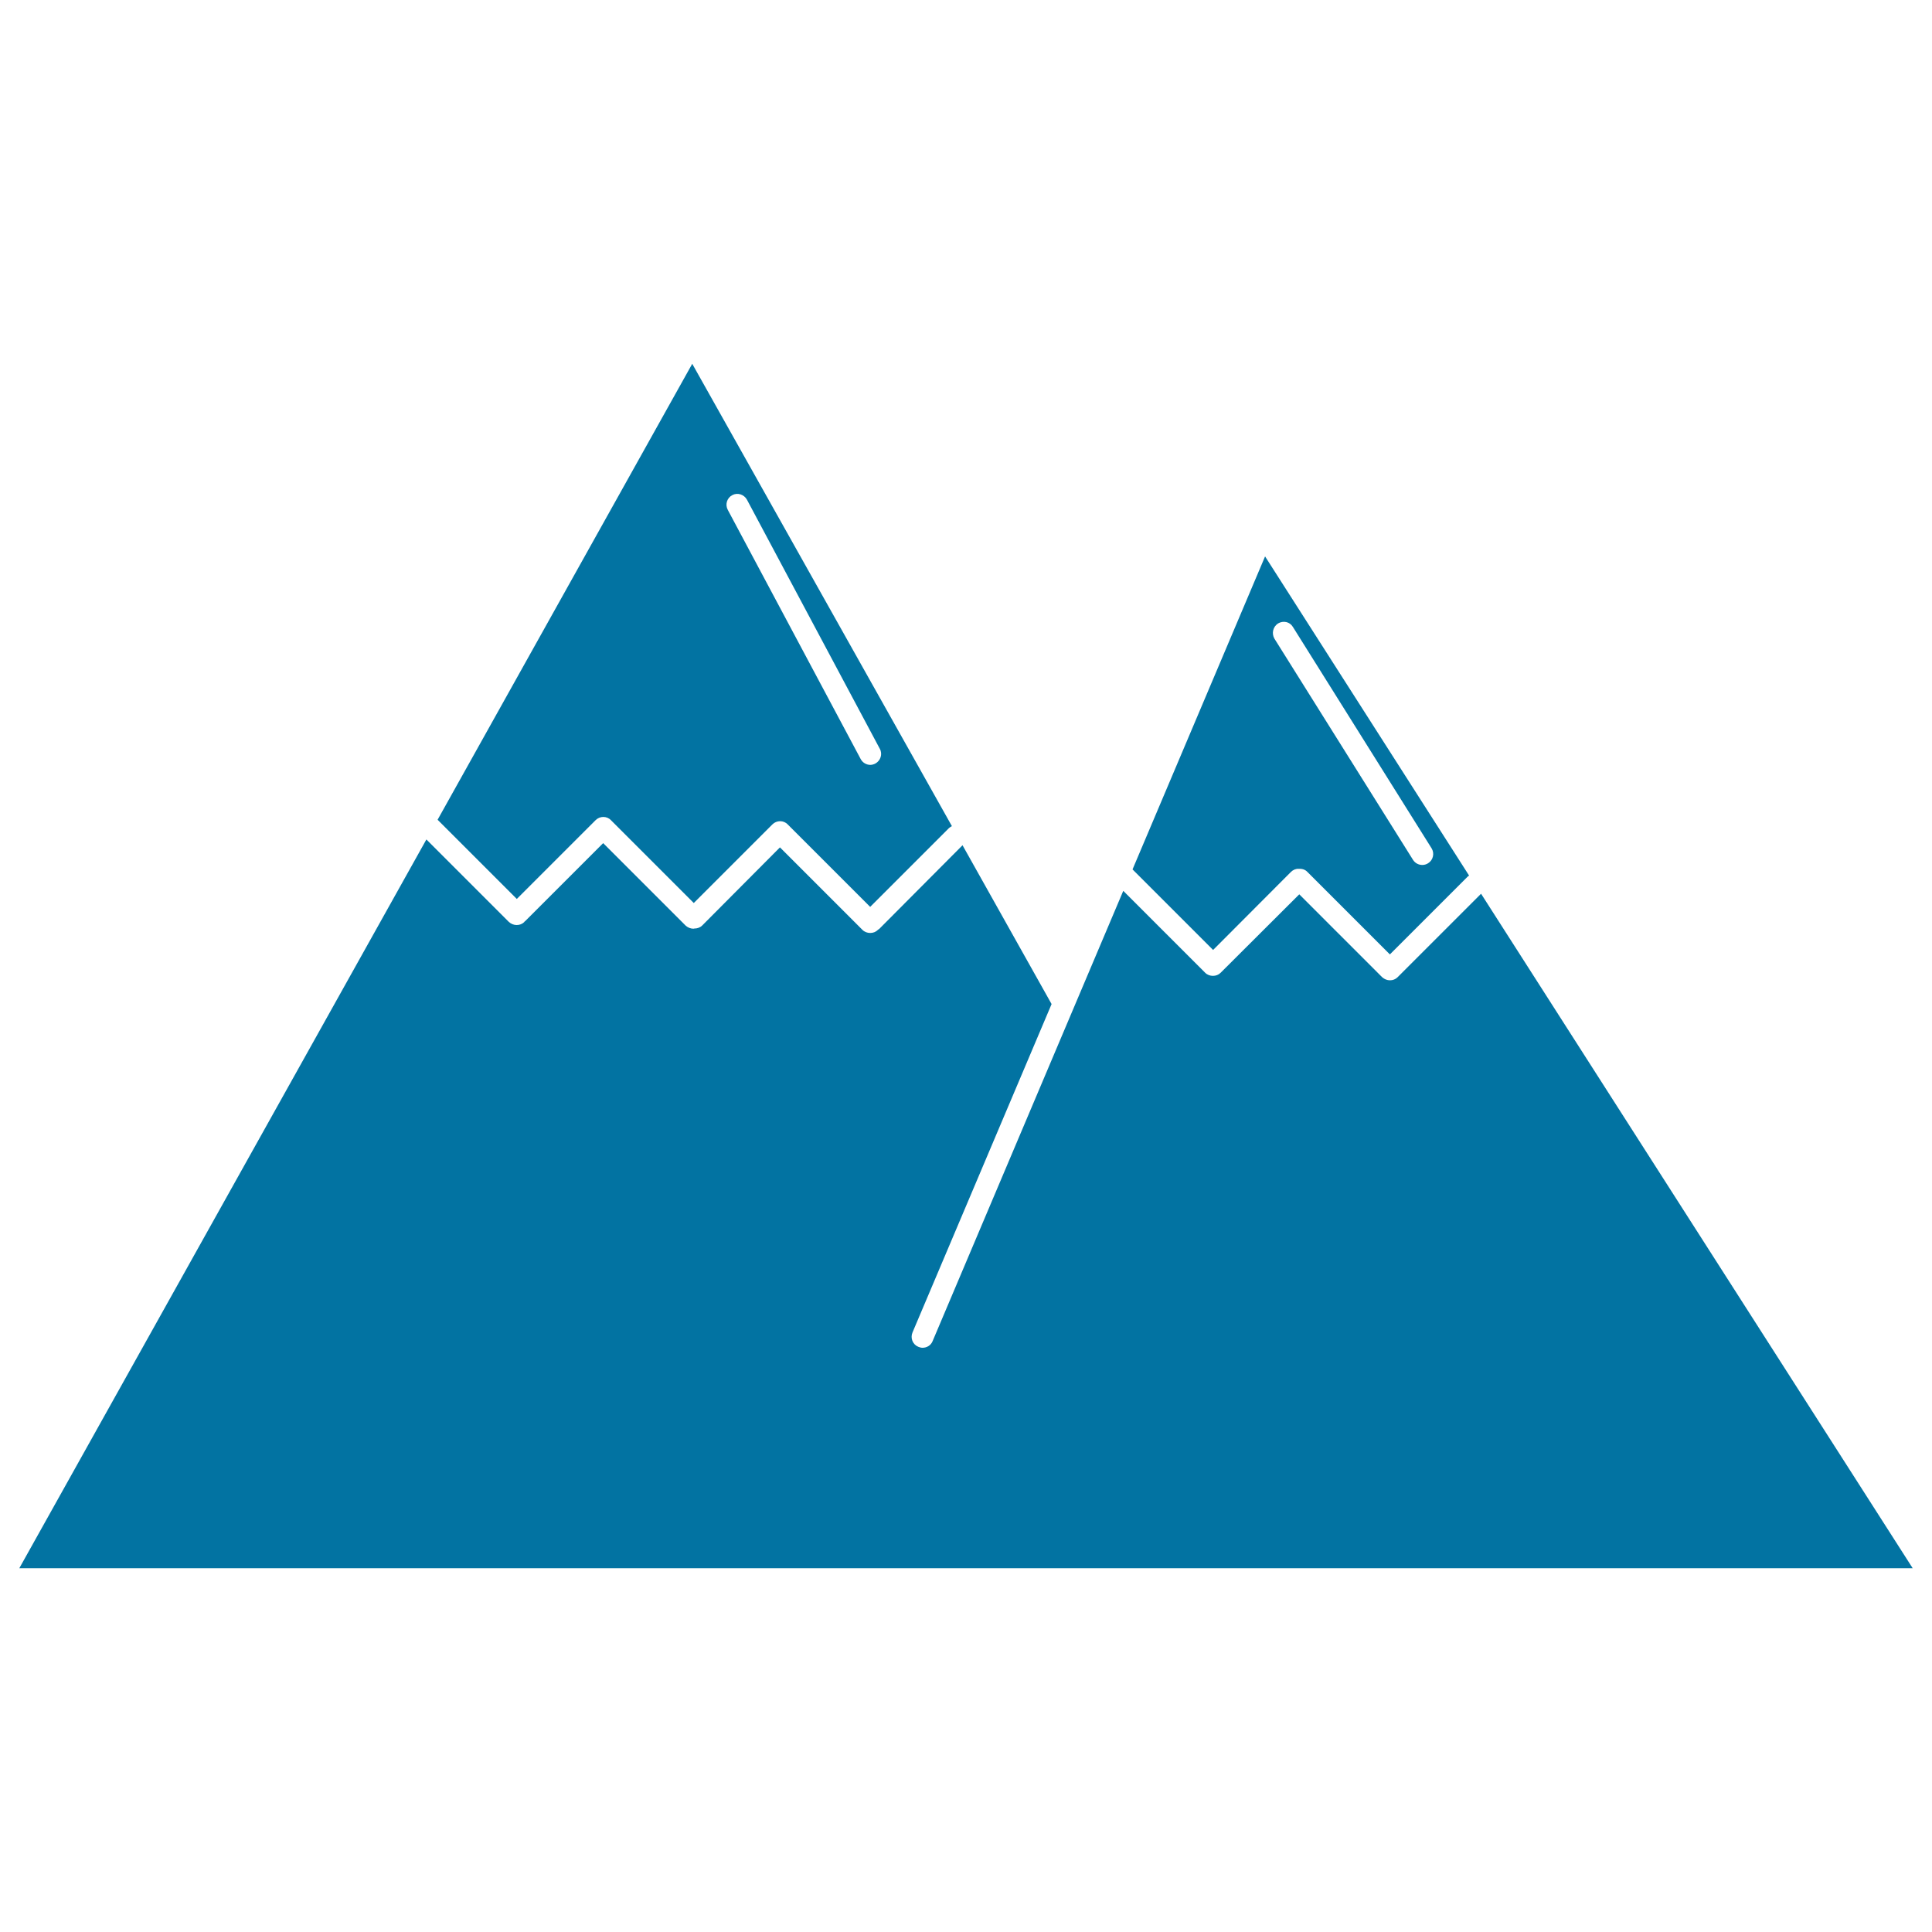 <svg xmlns="http://www.w3.org/2000/svg" viewBox="0 0 1000 1000" style="fill:#0273a2">
<title>Mountains Couple SVG icon</title>
<g><g><path d="M668.2,451.3c1.1-1.1,2.6-1.7,4-1.6c1.6-0.1,3.3,0.3,4.5,1.6l42.7,42.7l40.3-40.3c0.2-0.2,0.5-0.3,0.7-0.5L654.8,288l-68.6,162l41.7,41.7L668.2,451.3z M661.5,322.7c2.7-1.6,6.1-0.9,7.7,1.8l71.8,114.6c1.6,2.6,0.8,6.1-1.8,7.7c-0.9,0.6-2,0.9-3,0.9c-1.9,0-3.7-0.9-4.8-2.6l-71.8-114.6C658.1,327.8,658.9,324.4,661.5,322.7z"/><path d="M766.6,462.6l-43.2,43.2c-1.1,1.1-2.5,1.6-4,1.6c-1.4,0-2.9-0.6-4-1.6l-42.9-42.9l-40.7,40.6c-1.1,1.1-2.5,1.6-4,1.6c-1.4,0-2.9-0.5-4-1.6l-42.4-42.4l-98.7,233.1c-0.9,2.2-3,3.4-5.2,3.4c-0.7,0-1.5-0.2-2.2-0.5c-2.9-1.2-4.2-4.5-3-7.4l72-170l-46.1-82.2L455,480.9c-0.1,0.1-0.3,0.1-0.4,0.2c-0.1,0.1-0.1,0.2-0.2,0.2c-1.1,1.1-2.5,1.6-4,1.6c-1.4,0-2.9-0.5-4-1.6l-42.7-42.7L363.5,479c-1.1,1.1-2.6,1.6-4,1.6c0,0,0,0-0.1,0c-0.2,0-0.3,0.1-0.5,0.1c-1.4,0-2.9-0.6-4-1.6l-42.7-42.7l-40.3,40.3c-0.1,0.1-0.3,0.2-0.4,0.3c-0.1,0.1-0.1,0.2-0.1,0.2c-1.1,1.1-2.5,1.6-4,1.6c-1.4,0-2.9-0.6-4-1.6l-42.7-42.7L10,811.7h980L766.6,462.6z"/><path d="M308.3,424.5c2.2-2.2,5.8-2.2,7.9,0l42.9,42.9l40.7-40.7c2.2-2.2,5.8-2.2,7.9,0l42.7,42.7l40.8-40.8c0.4-0.4,1-0.7,1.5-1L358.3,188.3L226.5,424.3l41,41L308.3,424.5z M379,256.3c2.7-1.5,6.1-0.4,7.6,2.3l68.8,129c1.5,2.7,0.4,6.1-2.3,7.6c-0.8,0.4-1.7,0.7-2.6,0.7c-2,0-4-1.1-5-3l-68.8-129C375.2,261.1,376.3,257.7,379,256.3z"/></g></g>
</svg>
